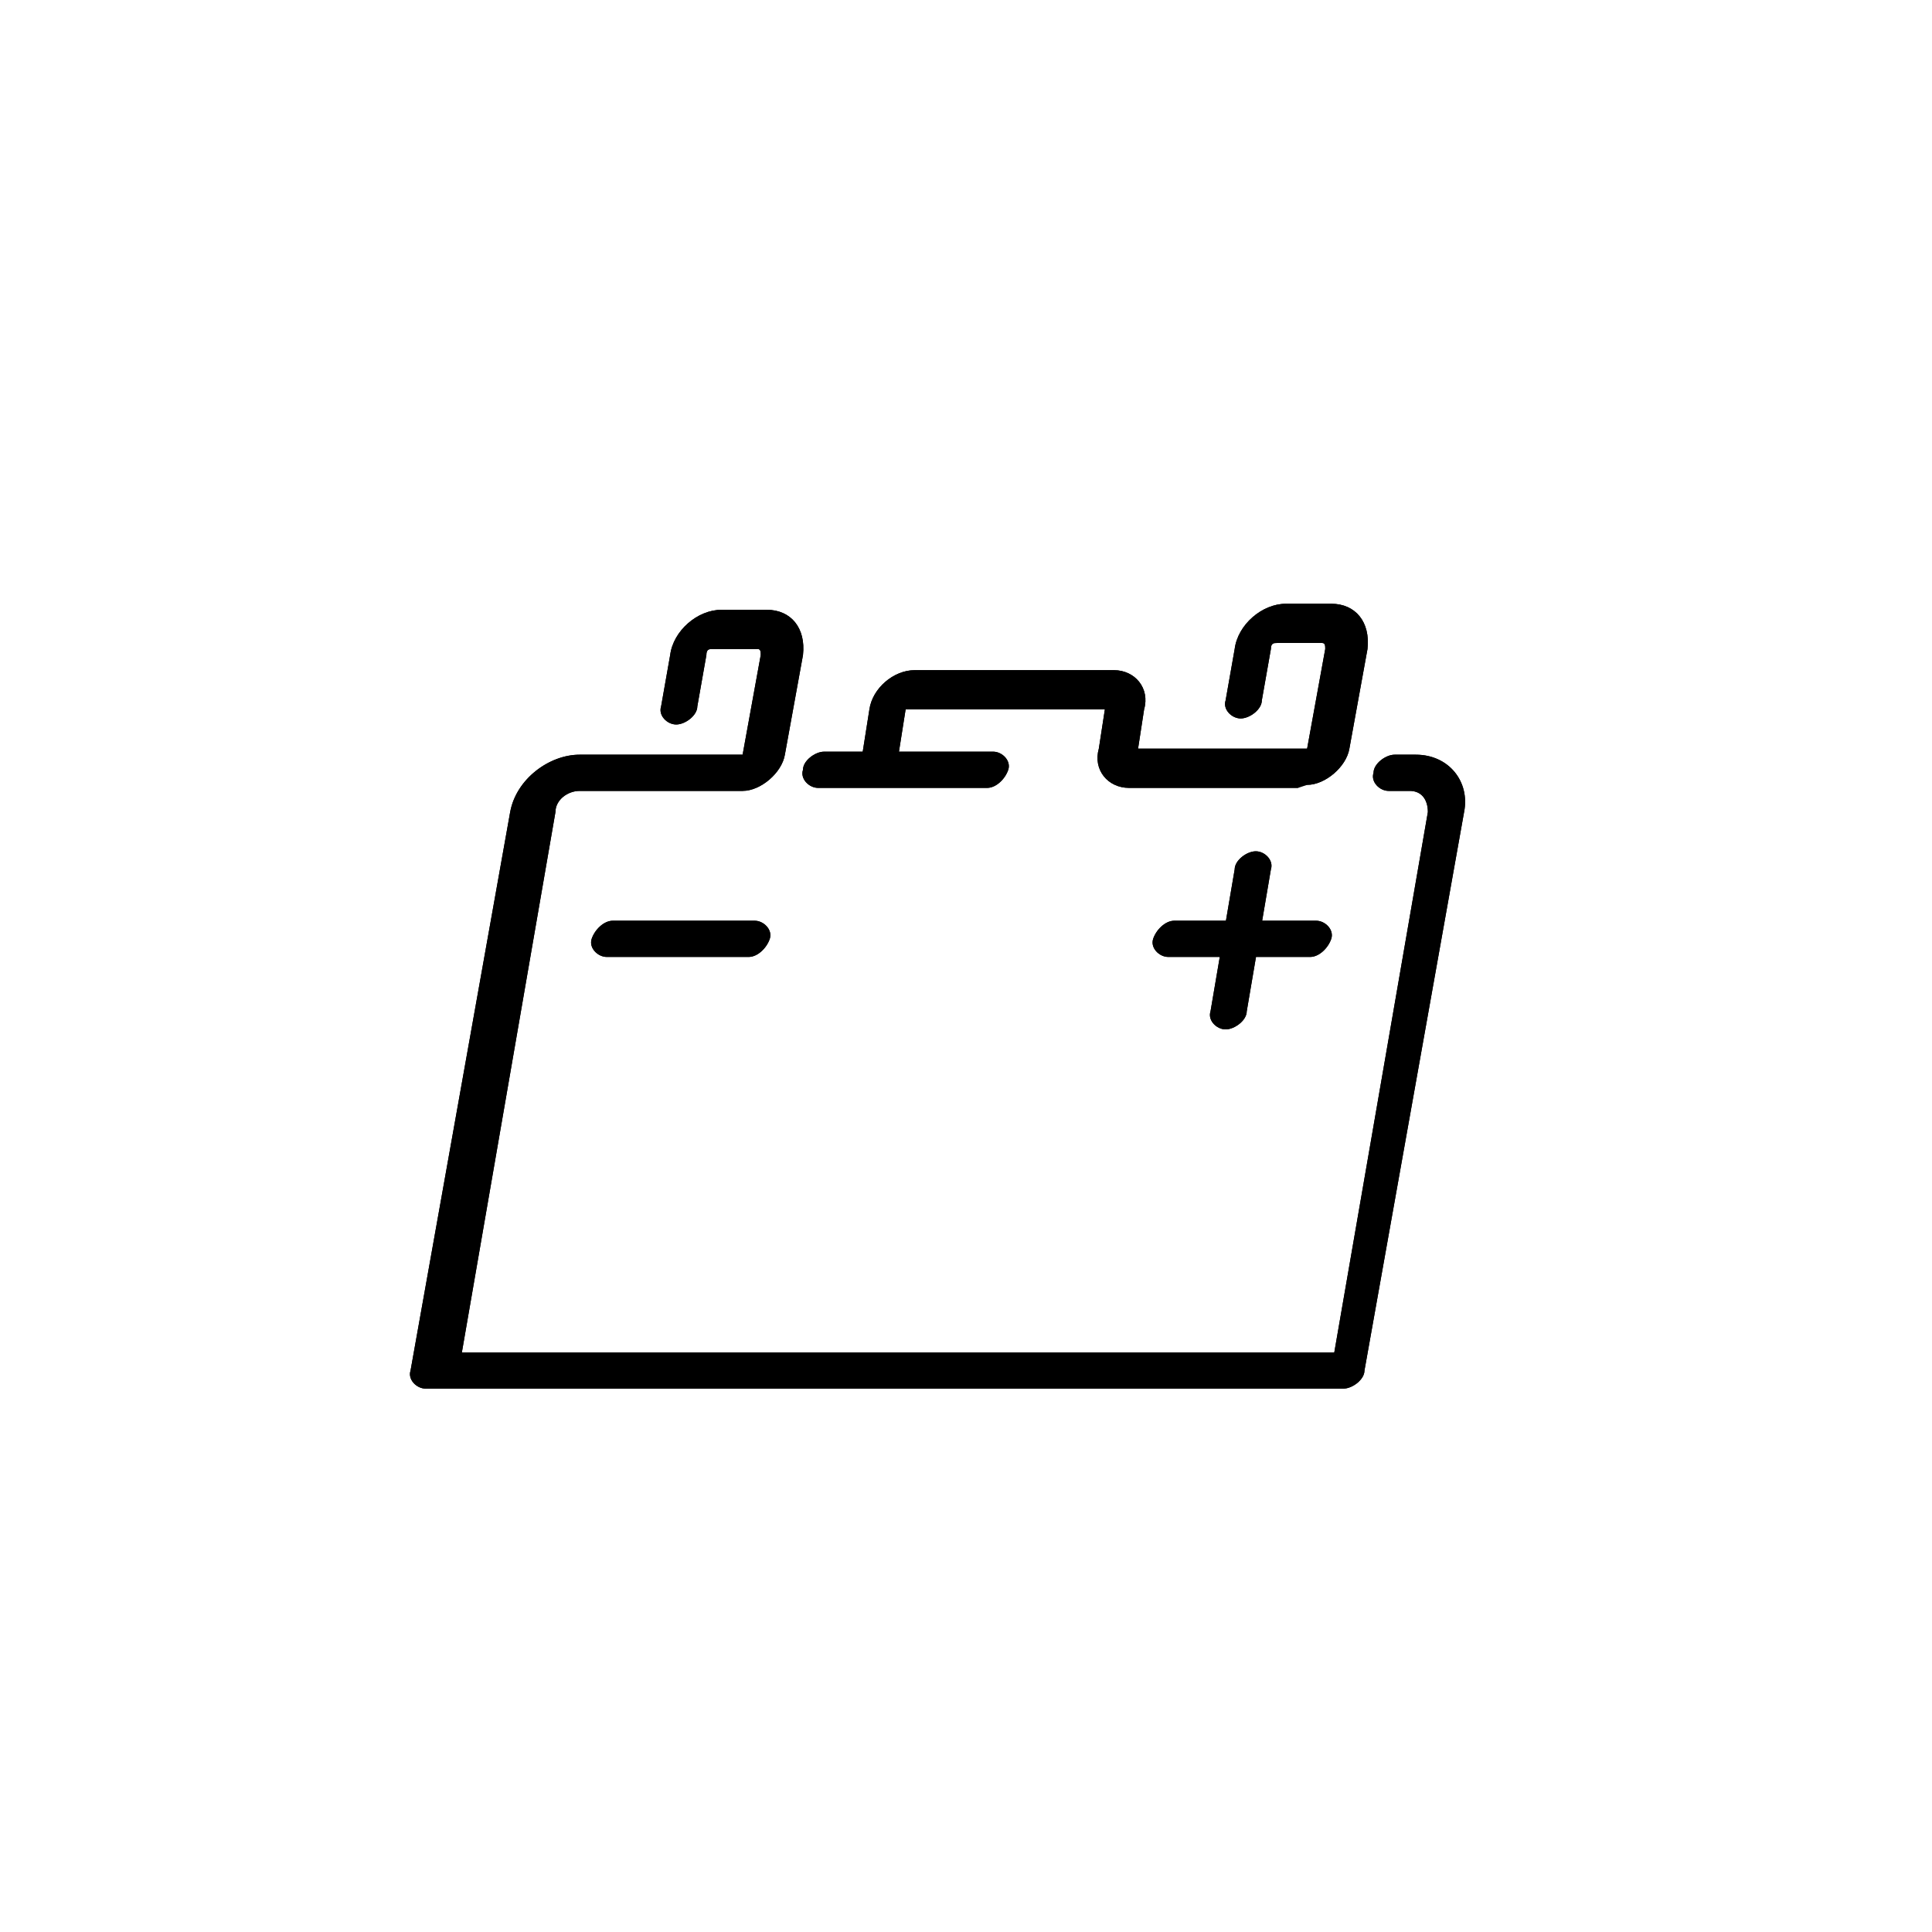<?xml version="1.0" encoding="UTF-8"?>
<svg id="Ebene_2" xmlns="http://www.w3.org/2000/svg" version="1.1" viewBox="0 0 64 64">
  <!-- Generator: Adobe Illustrator 29.0.0, SVG Export Plug-In . SVG Version: 2.1.0 Build 186)  -->
  <path d="M40.6,34.1c-.3,0-.6-.3-.5-.6l.8-4.7c0-.3.4-.6.7-.6s.6.3.5.6l-.8,4.7c0,.3-.4.6-.7.6"/>
  <path d="M40.6,34.1c-.3,0-.6-.3-.5-.6l.8-4.7c0-.3.4-.6.7-.6s.6.3.5.6l-.8,4.7c0,.3-.4.6-.7.6Z"/>
  <path d="M43.4,31.7h-4.7c-.3,0-.6-.3-.5-.6s.4-.6.7-.6h4.7c.3,0,.6.3.5.6s-.4.6-.7.6"/>
  <path d="M43.4,31.7h-4.7c-.3,0-.6-.3-.5-.6s.4-.6.7-.6h4.7c.3,0,.6.3.5.6s-.4.6-.7.6Z"/>
  <path d="M24.8,31.7h-4.7c-.3,0-.6-.3-.5-.6s.4-.6.7-.6h4.7c.3,0,.6.3.5.6s-.4.6-.7.6"/>
  <path d="M24.8,31.7h-4.7c-.3,0-.6-.3-.5-.6s.4-.6.7-.6h4.7c.3,0,.6.3.5.6s-.4.6-.7.6Z"/>
  <path d="M43,26.1h-5.6c-.7,0-1.2-.6-1-1.3l.2-1.3h-6.6l-.3,1.9c0,.3-.4.6-.7.6s-.6-.3-.5-.6l.3-1.9c.1-.7.8-1.3,1.5-1.3h6.6c.7,0,1.2.6,1,1.3l-.2,1.3h5.6l.6-3.3c0-.1,0-.2-.1-.2h-1.5c-.1,0-.2,0-.2.2l-.3,1.7c0,.3-.4.6-.7.6s-.6-.3-.5-.6l.3-1.7c.1-.8.9-1.5,1.7-1.5h1.5c.8,0,1.3.6,1.2,1.5l-.6,3.3c-.1.6-.8,1.2-1.4,1.2"/>
  <path d="M43,26.1h-5.6c-.7,0-1.2-.6-1-1.3l.2-1.3h-6.6l-.3,1.9c0,.3-.4.6-.7.6s-.6-.3-.5-.6l.3-1.9c.1-.7.8-1.3,1.5-1.3h6.6c.7,0,1.2.6,1,1.3l-.2,1.3h5.6l.6-3.3c0-.1,0-.2-.1-.2h-1.5c-.1,0-.2,0-.2.2l-.3,1.7c0,.3-.4.6-.7.6s-.6-.3-.5-.6l.3-1.7c.1-.8.9-1.5,1.7-1.5h1.5c.8,0,1.3.6,1.2,1.5l-.6,3.3c-.1.6-.8,1.2-1.4,1.2h-.3Z"/>
  <path d="M44.3,46H14.1c-.3,0-.6-.3-.5-.6l3.3-18.5c.2-1.1,1.3-1.9,2.3-1.9h5.4l.6-3.3c0-.1,0-.2-.1-.2h-1.5c-.1,0-.2,0-.2.2l-.3,1.7c0,.3-.4.6-.7.6s-.6-.3-.5-.6l.3-1.7c.1-.8.9-1.5,1.7-1.5h1.5c.8,0,1.3.6,1.2,1.5l-.6,3.3c-.1.6-.8,1.2-1.4,1.2h-5.4c-.4,0-.8.3-.8.7l-3.1,17.9h28.9l3.1-17.9c0-.4-.2-.7-.6-.7h-.7c-.3,0-.6-.3-.5-.6,0-.3.4-.6.7-.6h.7c1.1,0,1.8.9,1.6,1.9l-3.3,18.5c0,.3-.4.6-.7.6"/>
  <path d="M44.3,46H14.1c-.3,0-.6-.3-.5-.6l3.3-18.5c.2-1.1,1.3-1.9,2.3-1.9h5.4l.6-3.3c0-.1,0-.2-.1-.2h-1.5c-.1,0-.2,0-.2.2l-.3,1.7c0,.3-.4.6-.7.6s-.6-.3-.5-.6l.3-1.7c.1-.8.9-1.5,1.7-1.5h1.5c.8,0,1.3.6,1.2,1.5l-.6,3.3c-.1.6-.8,1.2-1.4,1.2h-5.4c-.4,0-.8.3-.8.7l-3.1,17.9h28.9l3.1-17.9c0-.4-.2-.7-.6-.7h-.7c-.3,0-.6-.3-.5-.6,0-.3.4-.6.7-.6h.7c1.1,0,1.8.9,1.6,1.9l-3.3,18.5c0,.3-.4.6-.7.6h-.1Z"/>
  <path d="M32.7,26.1h-5.6c-.3,0-.6-.3-.5-.6,0-.3.4-.6.7-.6h5.6c.3,0,.6.3.5.6s-.4.6-.7.6"/>
  <path d="M32.7,26.1h-5.6c-.3,0-.6-.3-.5-.6,0-.3.4-.6.7-.6h5.6c.3,0,.6.3.5.6s-.4.6-.7.6Z"/>
</svg>